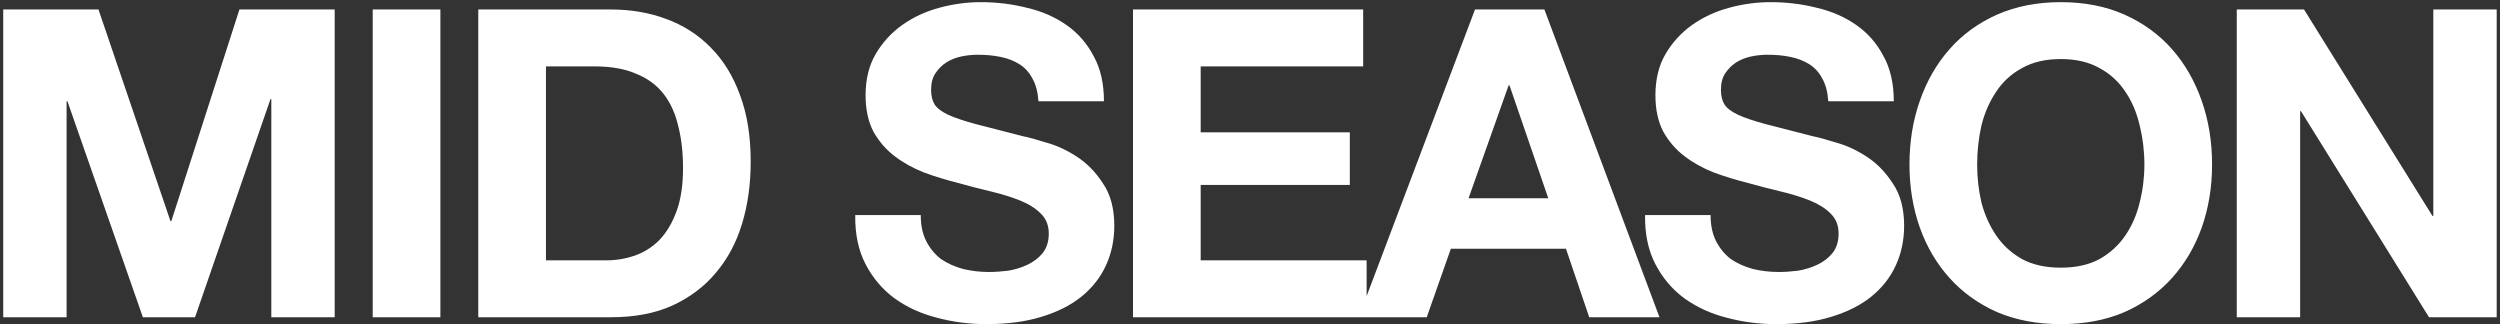 <svg width="725" height="94" viewBox="0 0 725 94" fill="none" xmlns="http://www.w3.org/2000/svg">
<rect x="0" y="0" width="725" height="94" fill="#333333" stroke="none"/>
<path d="M0.935 2.75H28.56L49.435 64.125H49.685L69.435 2.75H97.06V92H78.685V28.75H78.435L56.56 92H41.435L19.56 29.375H19.31V92H0.935V2.75ZM108.088 2.75H127.713V92H108.088V2.75ZM158.328 75.5H175.828C178.661 75.5 181.411 75.042 184.078 74.125C186.745 73.208 189.12 71.708 191.203 69.625C193.286 67.458 194.953 64.667 196.203 61.25C197.453 57.833 198.078 53.667 198.078 48.75C198.078 44.25 197.62 40.208 196.703 36.625C195.87 32.958 194.453 29.833 192.453 27.25C190.453 24.667 187.786 22.708 184.453 21.375C181.203 19.958 177.161 19.25 172.328 19.25H158.328V75.5ZM138.703 2.75H177.203C182.953 2.75 188.286 3.667 193.203 5.5C198.203 7.333 202.495 10.083 206.078 13.75C209.745 17.417 212.578 22 214.578 27.5C216.661 33 217.703 39.458 217.703 46.875C217.703 53.375 216.87 59.375 215.203 64.875C213.536 70.375 210.995 75.125 207.578 79.125C204.245 83.125 200.036 86.292 194.953 88.625C189.953 90.875 184.036 92 177.203 92H138.703V2.75ZM267.02 62.375C267.02 65.375 267.561 67.917 268.645 70C269.728 72.083 271.145 73.792 272.895 75.125C274.728 76.375 276.853 77.333 279.27 78C281.686 78.583 284.186 78.875 286.77 78.875C288.52 78.875 290.395 78.75 292.395 78.5C294.395 78.167 296.27 77.583 298.02 76.75C299.77 75.917 301.228 74.792 302.395 73.375C303.561 71.875 304.145 70 304.145 67.75C304.145 65.333 303.353 63.375 301.77 61.875C300.27 60.375 298.27 59.125 295.77 58.125C293.27 57.125 290.436 56.25 287.27 55.5C284.103 54.75 280.895 53.917 277.645 53C274.311 52.167 271.061 51.167 267.895 50C264.728 48.75 261.895 47.167 259.395 45.25C256.895 43.333 254.853 40.958 253.27 38.125C251.77 35.208 251.02 31.708 251.02 27.625C251.02 23.042 251.978 19.083 253.895 15.75C255.895 12.333 258.478 9.5 261.645 7.25C264.811 5 268.395 3.333 272.395 2.25C276.395 1.167 280.395 0.625 284.395 0.625C289.061 0.625 293.52 1.167 297.77 2.25C302.103 3.25 305.936 4.917 309.27 7.25C312.603 9.583 315.228 12.583 317.145 16.25C319.145 19.833 320.145 24.208 320.145 29.375H301.145C300.978 26.708 300.395 24.5 299.395 22.75C298.478 21 297.228 19.625 295.645 18.625C294.061 17.625 292.228 16.917 290.145 16.5C288.145 16.083 285.936 15.875 283.52 15.875C281.936 15.875 280.353 16.042 278.77 16.375C277.186 16.708 275.728 17.292 274.395 18.125C273.145 18.958 272.103 20 271.27 21.25C270.436 22.5 270.02 24.083 270.02 26C270.02 27.75 270.353 29.167 271.02 30.25C271.686 31.333 272.978 32.333 274.895 33.25C276.895 34.167 279.603 35.083 283.02 36C286.52 36.917 291.061 38.083 296.645 39.5C298.311 39.833 300.603 40.458 303.52 41.375C306.52 42.208 309.478 43.583 312.395 45.5C315.311 47.417 317.811 50 319.895 53.25C322.061 56.417 323.145 60.5 323.145 65.5C323.145 69.583 322.353 73.375 320.77 76.875C319.186 80.375 316.811 83.417 313.645 86C310.561 88.5 306.686 90.458 302.02 91.875C297.436 93.292 292.103 94 286.02 94C281.103 94 276.311 93.375 271.645 92.125C267.061 90.958 262.978 89.083 259.395 86.5C255.895 83.917 253.103 80.625 251.02 76.625C248.936 72.625 247.936 67.875 248.02 62.375H267.02ZM328.571 2.75H395.321V19.25H348.196V38.375H391.446V53.625H348.196V75.5H396.321V92H328.571V2.75ZM425.876 57.5H449.001L437.751 24.75H437.501L425.876 57.5ZM427.751 2.75H447.876L481.251 92H460.876L454.126 72.125H420.751L413.751 92H394.001L427.751 2.75ZM496.072 62.375C496.072 65.375 496.614 67.917 497.697 70C498.781 72.083 500.197 73.792 501.947 75.125C503.781 76.375 505.906 77.333 508.322 78C510.739 78.583 513.239 78.875 515.822 78.875C517.572 78.875 519.447 78.75 521.447 78.5C523.447 78.167 525.322 77.583 527.072 76.75C528.822 75.917 530.281 74.792 531.447 73.375C532.614 71.875 533.197 70 533.197 67.75C533.197 65.333 532.406 63.375 530.822 61.875C529.322 60.375 527.322 59.125 524.822 58.125C522.322 57.125 519.489 56.25 516.322 55.5C513.156 54.75 509.947 53.917 506.697 53C503.364 52.167 500.114 51.167 496.947 50C493.781 48.75 490.947 47.167 488.447 45.25C485.947 43.333 483.906 40.958 482.322 38.125C480.822 35.208 480.072 31.708 480.072 27.625C480.072 23.042 481.031 19.083 482.947 15.75C484.947 12.333 487.531 9.5 490.697 7.25C493.864 5 497.447 3.333 501.447 2.25C505.447 1.167 509.447 0.625 513.447 0.625C518.114 0.625 522.572 1.167 526.822 2.25C531.156 3.25 534.989 4.917 538.322 7.25C541.656 9.583 544.281 12.583 546.197 16.25C548.197 19.833 549.197 24.208 549.197 29.375H530.197C530.031 26.708 529.447 24.5 528.447 22.75C527.531 21 526.281 19.625 524.697 18.625C523.114 17.625 521.281 16.917 519.197 16.5C517.197 16.083 514.989 15.875 512.572 15.875C510.989 15.875 509.406 16.042 507.822 16.375C506.239 16.708 504.781 17.292 503.447 18.125C502.197 18.958 501.156 20 500.322 21.25C499.489 22.5 499.072 24.083 499.072 26C499.072 27.75 499.406 29.167 500.072 30.25C500.739 31.333 502.031 32.333 503.947 33.25C505.947 34.167 508.656 35.083 512.072 36C515.572 36.917 520.114 38.083 525.697 39.5C527.364 39.833 529.656 40.458 532.572 41.375C535.572 42.208 538.531 43.583 541.447 45.5C544.364 47.417 546.864 50 548.947 53.25C551.114 56.417 552.197 60.5 552.197 65.5C552.197 69.583 551.406 73.375 549.822 76.875C548.239 80.375 545.864 83.417 542.697 86C539.614 88.5 535.739 90.458 531.072 91.875C526.489 93.292 521.156 94 515.072 94C510.156 94 505.364 93.375 500.697 92.125C496.114 90.958 492.031 89.083 488.447 86.5C484.947 83.917 482.156 80.625 480.072 76.625C477.989 72.625 476.989 67.875 477.072 62.375H496.072ZM573.374 47.75C573.374 51.5 573.791 55.167 574.624 58.75C575.541 62.25 576.957 65.417 578.874 68.25C580.791 71.083 583.291 73.375 586.374 75.125C589.457 76.792 593.207 77.625 597.624 77.625C602.041 77.625 605.791 76.792 608.874 75.125C611.957 73.375 614.457 71.083 616.374 68.25C618.291 65.417 619.666 62.25 620.499 58.75C621.416 55.167 621.874 51.5 621.874 47.75C621.874 43.833 621.416 40.042 620.499 36.375C619.666 32.708 618.291 29.458 616.374 26.625C614.457 23.708 611.957 21.417 608.874 19.75C605.791 18 602.041 17.125 597.624 17.125C593.207 17.125 589.457 18 586.374 19.75C583.291 21.417 580.791 23.708 578.874 26.625C576.957 29.458 575.541 32.708 574.624 36.375C573.791 40.042 573.374 43.833 573.374 47.75ZM553.749 47.75C553.749 41.083 554.749 34.917 556.749 29.25C558.749 23.5 561.624 18.5 565.374 14.25C569.124 10 573.707 6.667 579.124 4.25C584.624 1.833 590.791 0.625 597.624 0.625C604.541 0.625 610.707 1.833 616.124 4.25C621.541 6.667 626.124 10 629.874 14.25C633.624 18.5 636.499 23.5 638.499 29.25C640.499 34.917 641.499 41.083 641.499 47.75C641.499 54.25 640.499 60.333 638.499 66C636.499 71.583 633.624 76.458 629.874 80.625C626.124 84.792 621.541 88.083 616.124 90.5C610.707 92.833 604.541 94 597.624 94C590.791 94 584.624 92.833 579.124 90.5C573.707 88.083 569.124 84.792 565.374 80.625C561.624 76.458 558.749 71.583 556.749 66C554.749 60.333 553.749 54.25 553.749 47.75ZM648.664 2.75H668.164L705.414 62.625H705.664V2.75H724.039V92H704.414L667.289 32.25H667.039V92H648.664V2.75Z" fill="white"/>
</svg>
